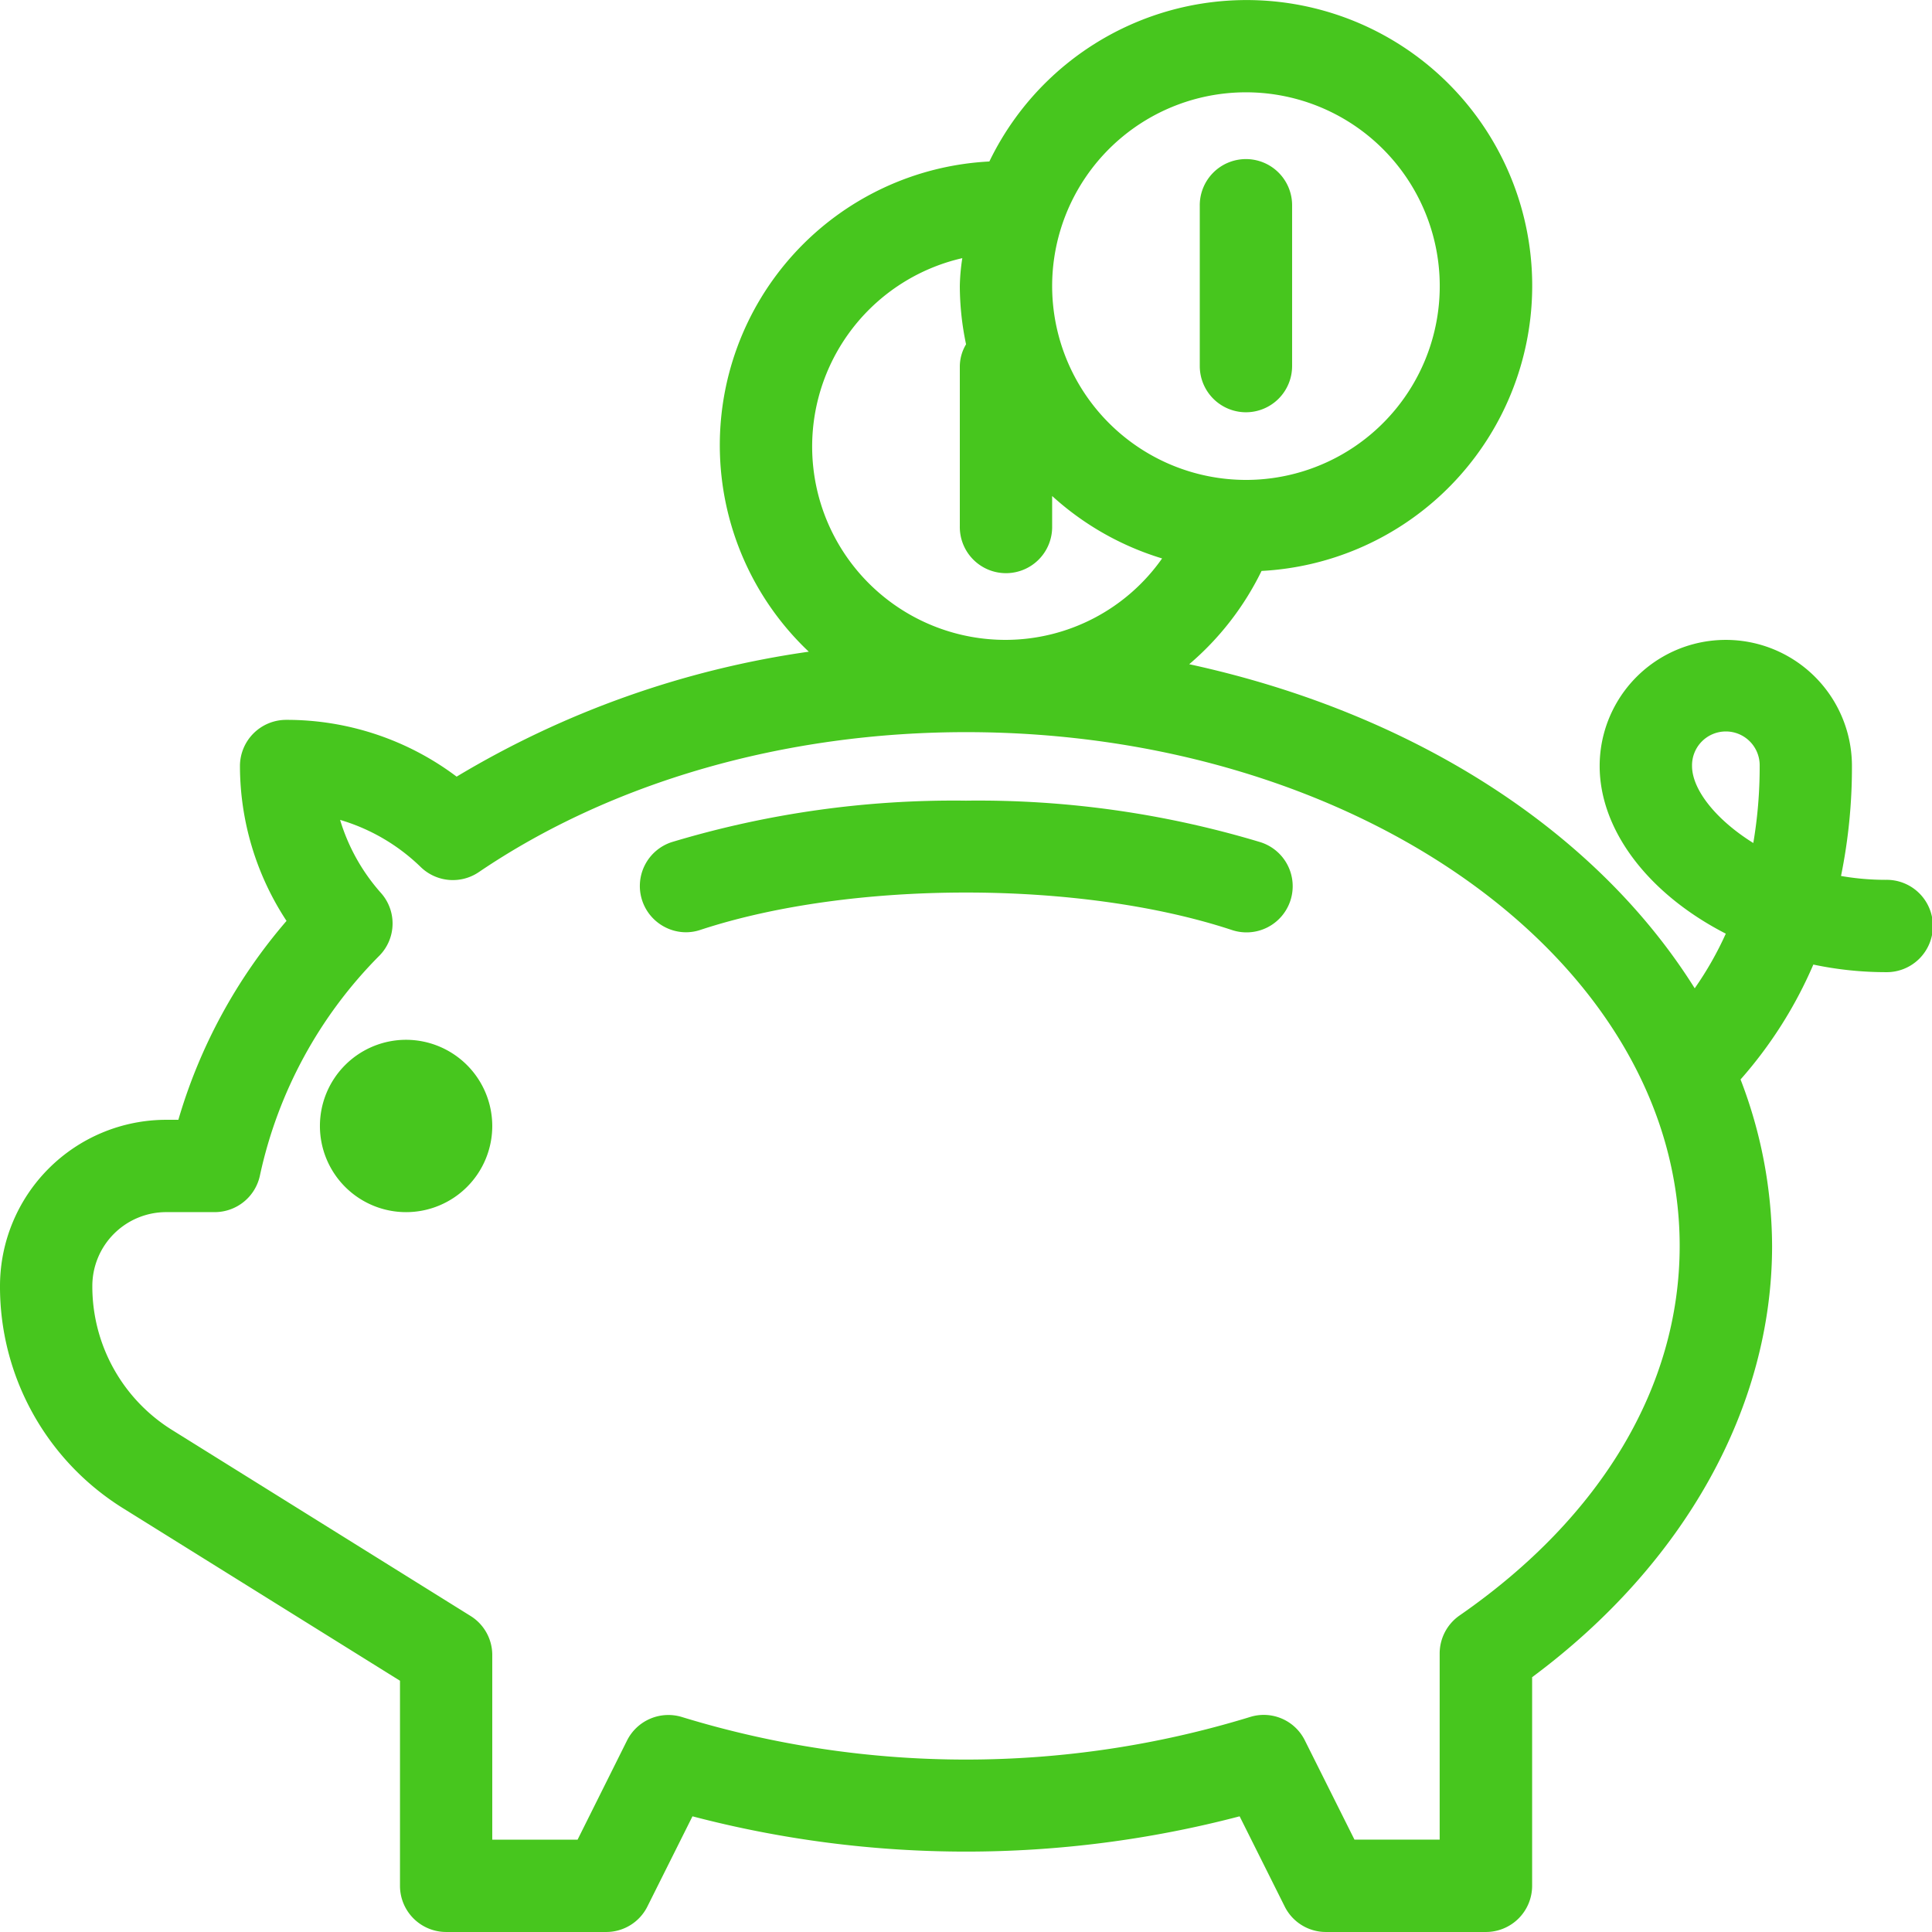 <svg xmlns="http://www.w3.org/2000/svg" width="116.407" height="116.406" viewBox="0 0 116.407 116.406">
  <g>
    <path d="M40.1,55.878a2.764,2.764,0,0,0,1.231.293,2.713,2.713,0,0,0,.87-.144c9.122-3,22.88-3,32,0a2.782,2.782,0,1,0,1.735-5.286,58.88,58.88,0,0,0-17.735-2.5,58.862,58.862,0,0,0-17.733,2.5,2.781,2.781,0,0,0-1.777,3.51A2.785,2.785,0,0,0,40.1,55.878Z" fill="#47c61e"/>
    <path d="M24.469,62.65a5.192,5.192,0,1,0,5.191,5.191A5.2,5.2,0,0,0,24.469,62.65Z" fill="#47c61e"/>
    <path d="M113.625,53.012a15.636,15.636,0,0,1-2.7-.233,32.664,32.664,0,0,0,.658-6.624,7.6,7.6,0,0,0-15.2,0c0,3.845,2.905,7.691,7.6,10.1a20.265,20.265,0,0,1-1.873,3.292C96.138,50.014,85.1,42.938,71.653,40.02A17.392,17.392,0,0,0,76.011,34.4a17.21,17.21,0,1,0-16.4-24.67,17.117,17.117,0,0,0-10.88,29.536,56.694,56.694,0,0,0-21.218,7.528A17.014,17.014,0,0,0,17.24,43.373a2.785,2.785,0,0,0-2.782,2.782,17.007,17.007,0,0,0,2.806,9.331A32.143,32.143,0,0,0,10.747,67.47h-.736A10.022,10.022,0,0,0,0,77.48,15.723,15.723,0,0,0,7.445,90.894L24.1,101.268v12.357a2.783,2.783,0,0,0,2.781,2.781h9.638a2.771,2.771,0,0,0,2.489-1.537l2.715-5.432a64.978,64.978,0,0,0,32.967,0l2.715,5.432a2.771,2.771,0,0,0,2.489,1.537h9.638a2.784,2.784,0,0,0,2.782-2.781V101.054c9.191-6.823,14.458-16.283,14.458-25.983a28.127,28.127,0,0,0-1.9-10.031,25.951,25.951,0,0,0,4.386-6.923,21.178,21.178,0,0,0,4.368.458,2.782,2.782,0,1,0,0-5.563Zm-11.676-6.857a2.038,2.038,0,1,1,4.075,0,27.421,27.421,0,0,1-.384,4.638C103.413,49.409,101.949,47.586,101.949,46.155ZM28.35,97.364,10.388,86.172A10.185,10.185,0,0,1,5.563,77.48a4.453,4.453,0,0,1,4.448-4.447H12.94a2.786,2.786,0,0,0,2.73-2.249,26.779,26.779,0,0,1,7.206-13.22,2.764,2.764,0,0,0,.081-3.757A11.717,11.717,0,0,1,20.491,49.4a11.721,11.721,0,0,1,4.862,2.844,2.781,2.781,0,0,0,3.5.3c8.015-5.436,18.439-8.431,29.351-8.431,23.711,0,43,13.886,43,30.954,0,8.436-4.709,16.344-13.261,22.268a2.791,2.791,0,0,0-1.2,2.287v11.218H81.609l-2.986-5.972a2.764,2.764,0,0,0-3.323-1.41,58.392,58.392,0,0,1-34.2,0,2.788,2.788,0,0,0-3.32,1.411L34.8,110.844H29.66V99.725A2.766,2.766,0,0,0,28.35,97.364ZM58.207,20.745a2.625,2.625,0,0,0-.376,1.313V31.7a2.782,2.782,0,1,0,5.563,0V29.885a17.3,17.3,0,0,0,6.625,3.762,11.544,11.544,0,0,1-9.406,4.907,11.647,11.647,0,0,1-2.632-23,12.188,12.188,0,0,0-.15,1.684A17.231,17.231,0,0,0,58.207,20.745Zm5.187-3.505A11.677,11.677,0,1,1,75.071,28.916,11.69,11.69,0,0,1,63.394,17.24Z" fill="#47c61e"/>
    <path d="M75.071,24.84a2.784,2.784,0,0,0,2.781-2.782V12.42a2.782,2.782,0,1,0-5.563,0v9.638A2.785,2.785,0,0,0,75.071,24.84Z" fill="#47c61e"/>
  </g>
</svg>
